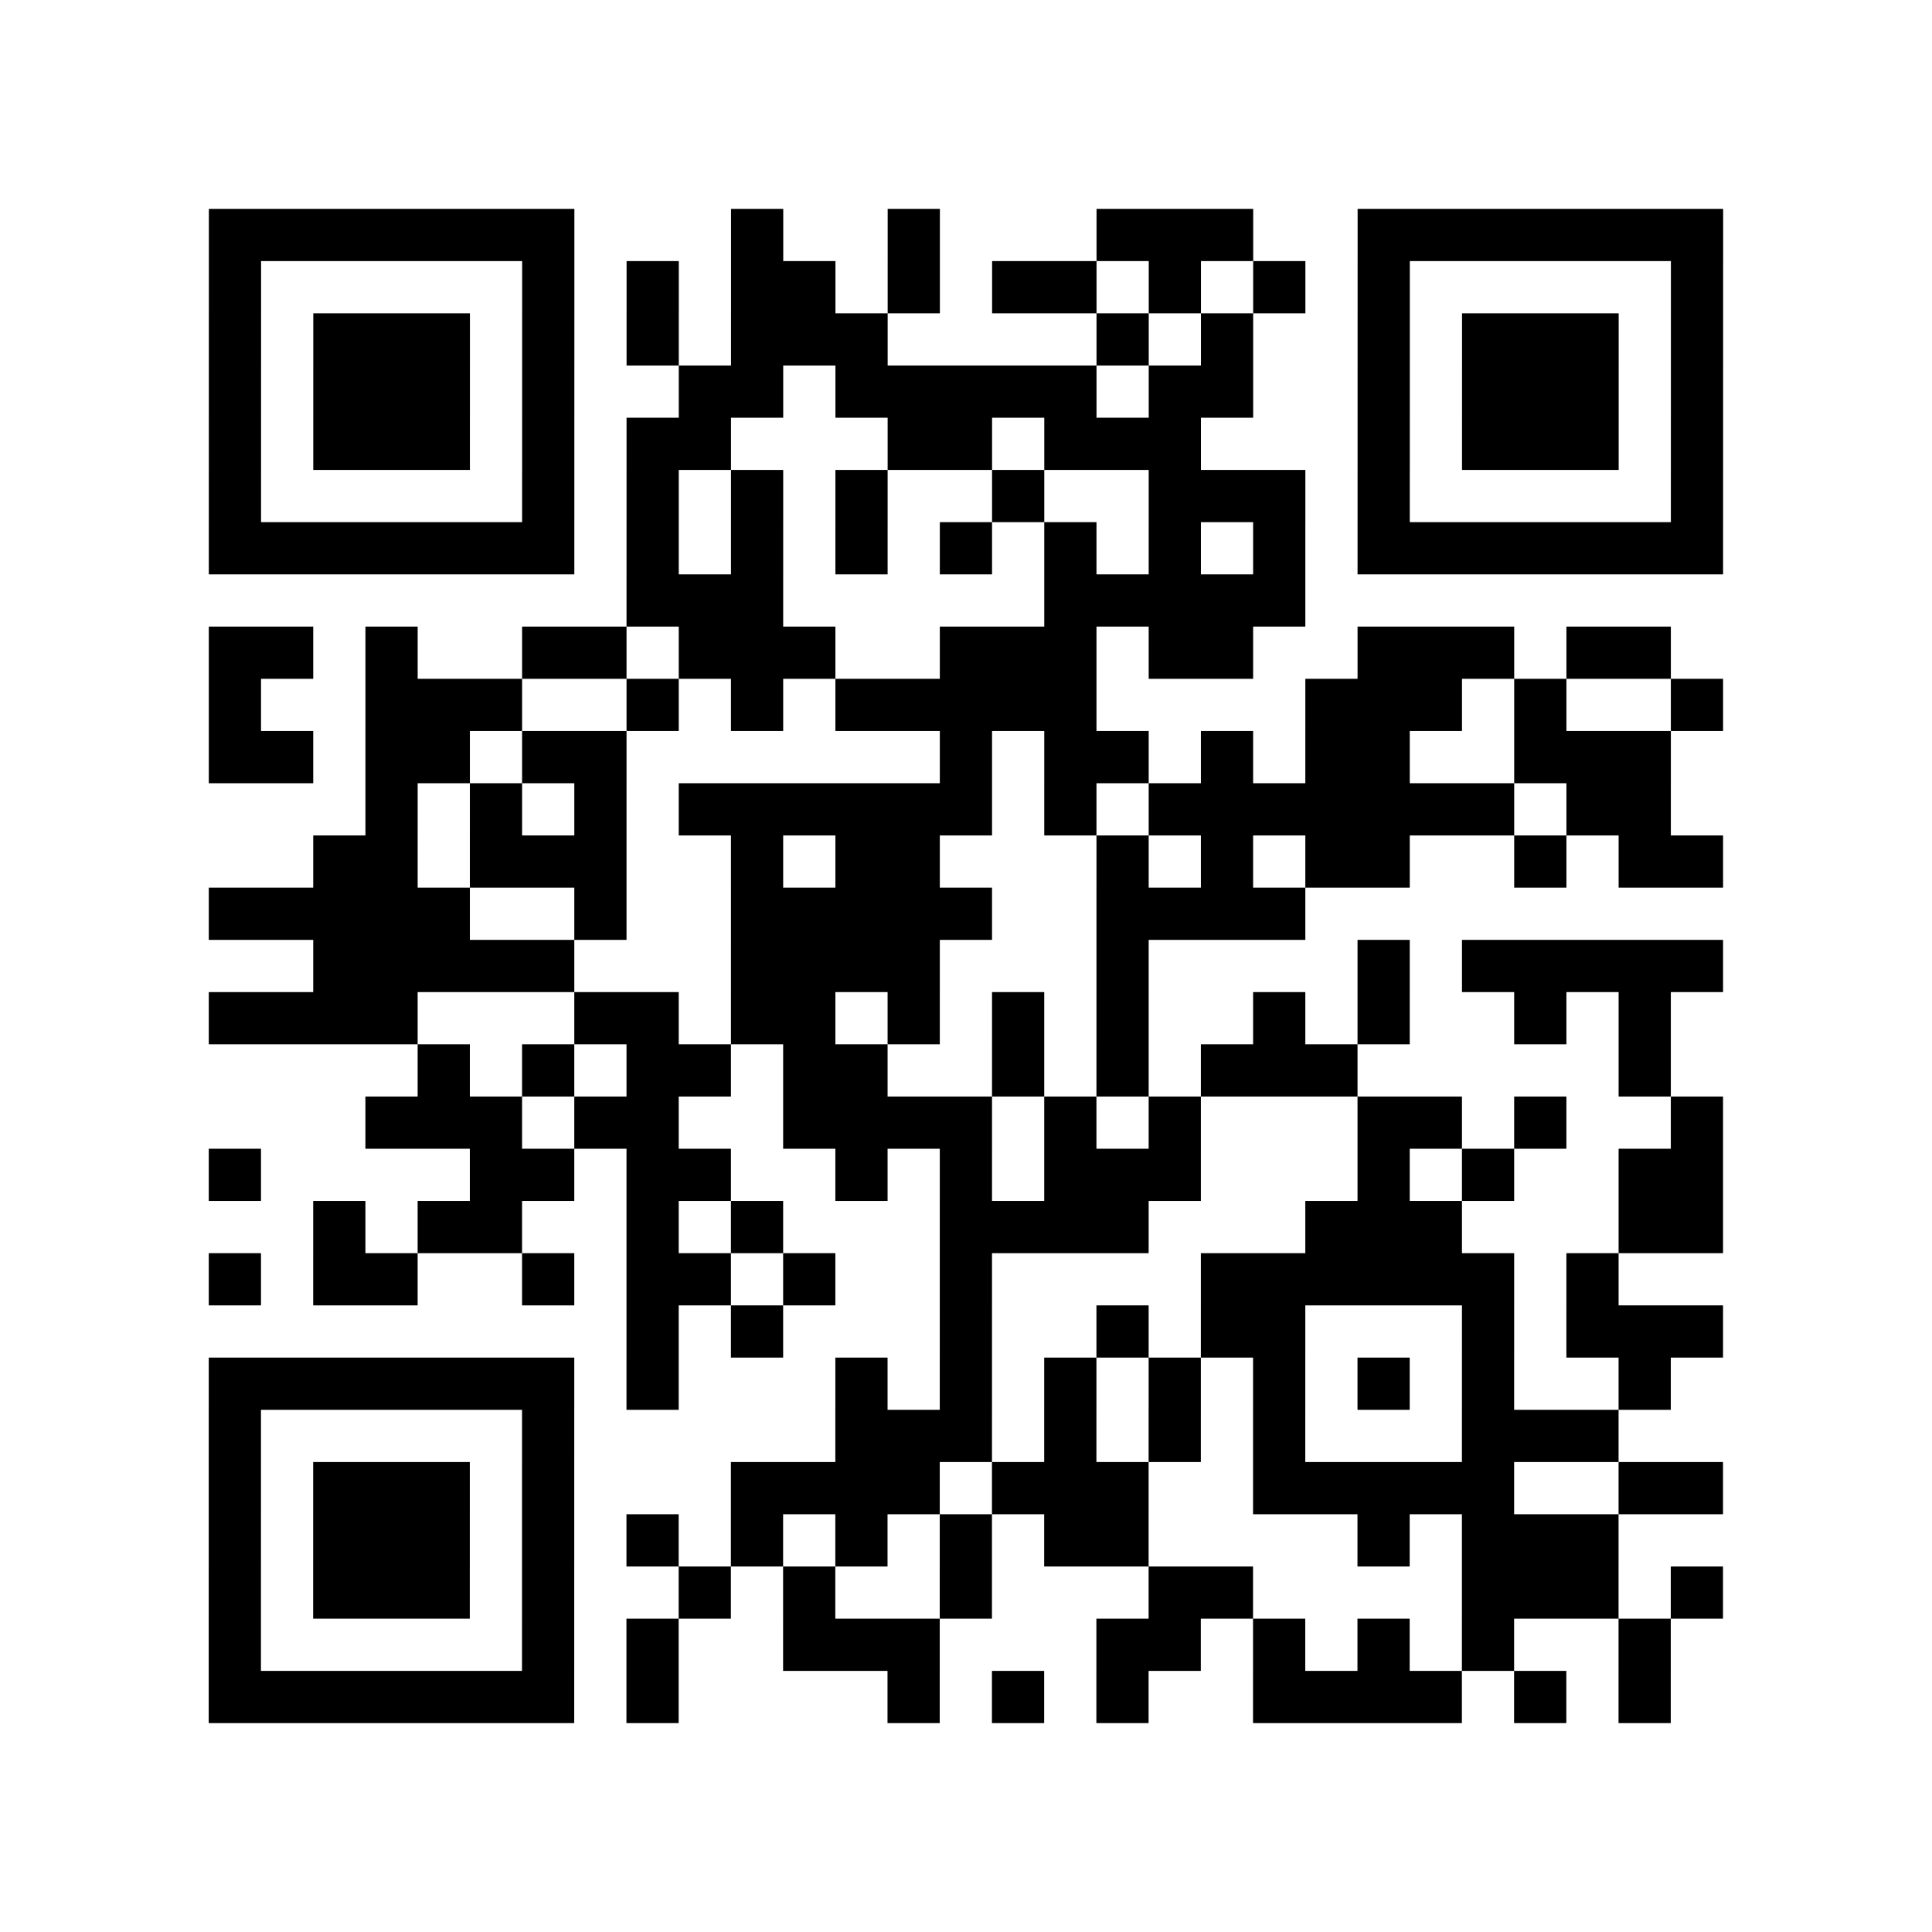 <?xml version="1.0" encoding="utf-8"?>
<svg xmlns="http://www.w3.org/2000/svg" width="37" height="37" class="segno"><path class="qrline" stroke="#000" d="M4 4.5h7m3 0h1m2 0h1m3 0h3m2 0h7m-29 1h1m5 0h1m1 0h1m1 0h2m1 0h1m1 0h2m1 0h1m1 0h1m1 0h1m5 0h1m-29 1h1m1 0h3m1 0h1m1 0h1m1 0h3m4 0h1m1 0h1m2 0h1m1 0h3m1 0h1m-29 1h1m1 0h3m1 0h1m2 0h2m1 0h5m1 0h2m2 0h1m1 0h3m1 0h1m-29 1h1m1 0h3m1 0h1m1 0h2m3 0h2m1 0h3m3 0h1m1 0h3m1 0h1m-29 1h1m5 0h1m1 0h1m1 0h1m1 0h1m2 0h1m2 0h3m1 0h1m5 0h1m-29 1h7m1 0h1m1 0h1m1 0h1m1 0h1m1 0h1m1 0h1m1 0h1m1 0h7m-21 1h3m5 0h5m-21 1h2m1 0h1m2 0h2m1 0h3m2 0h3m1 0h2m2 0h3m1 0h2m-28 1h1m2 0h3m2 0h1m1 0h1m1 0h5m4 0h3m1 0h1m2 0h1m-29 1h2m1 0h2m1 0h2m6 0h1m1 0h2m1 0h1m1 0h2m2 0h3m-25 1h1m1 0h1m1 0h1m1 0h6m1 0h1m1 0h7m1 0h2m-26 1h2m1 0h3m2 0h1m1 0h2m3 0h1m1 0h1m1 0h2m2 0h1m1 0h2m-29 1h5m2 0h1m2 0h5m2 0h4m-19 1h5m3 0h4m3 0h1m4 0h1m1 0h5m-29 1h4m3 0h2m1 0h2m1 0h1m1 0h1m1 0h1m2 0h1m1 0h1m2 0h1m1 0h1m-24 1h1m1 0h1m1 0h2m1 0h2m2 0h1m1 0h1m1 0h3m5 0h1m-25 1h3m1 0h2m2 0h4m1 0h1m1 0h1m3 0h2m1 0h1m2 0h1m-29 1h1m4 0h2m1 0h2m2 0h1m1 0h1m1 0h3m3 0h1m1 0h1m2 0h2m-27 1h1m1 0h2m2 0h1m1 0h1m3 0h4m3 0h3m3 0h2m-29 1h1m1 0h2m2 0h1m1 0h2m1 0h1m2 0h1m4 0h6m1 0h1m-19 1h1m1 0h1m3 0h1m2 0h1m1 0h2m3 0h1m1 0h3m-29 1h7m1 0h1m3 0h1m1 0h1m1 0h1m1 0h1m1 0h1m1 0h1m1 0h1m2 0h1m-28 1h1m5 0h1m5 0h3m1 0h1m1 0h1m1 0h1m3 0h3m-27 1h1m1 0h3m1 0h1m3 0h4m1 0h3m2 0h5m2 0h2m-29 1h1m1 0h3m1 0h1m1 0h1m1 0h1m1 0h1m1 0h1m1 0h2m4 0h1m1 0h3m-27 1h1m1 0h3m1 0h1m2 0h1m1 0h1m2 0h1m3 0h2m4 0h3m1 0h1m-29 1h1m5 0h1m1 0h1m2 0h3m3 0h2m1 0h1m1 0h1m1 0h1m2 0h1m-28 1h7m1 0h1m4 0h1m1 0h1m1 0h1m2 0h4m1 0h1m1 0h1"/></svg>

